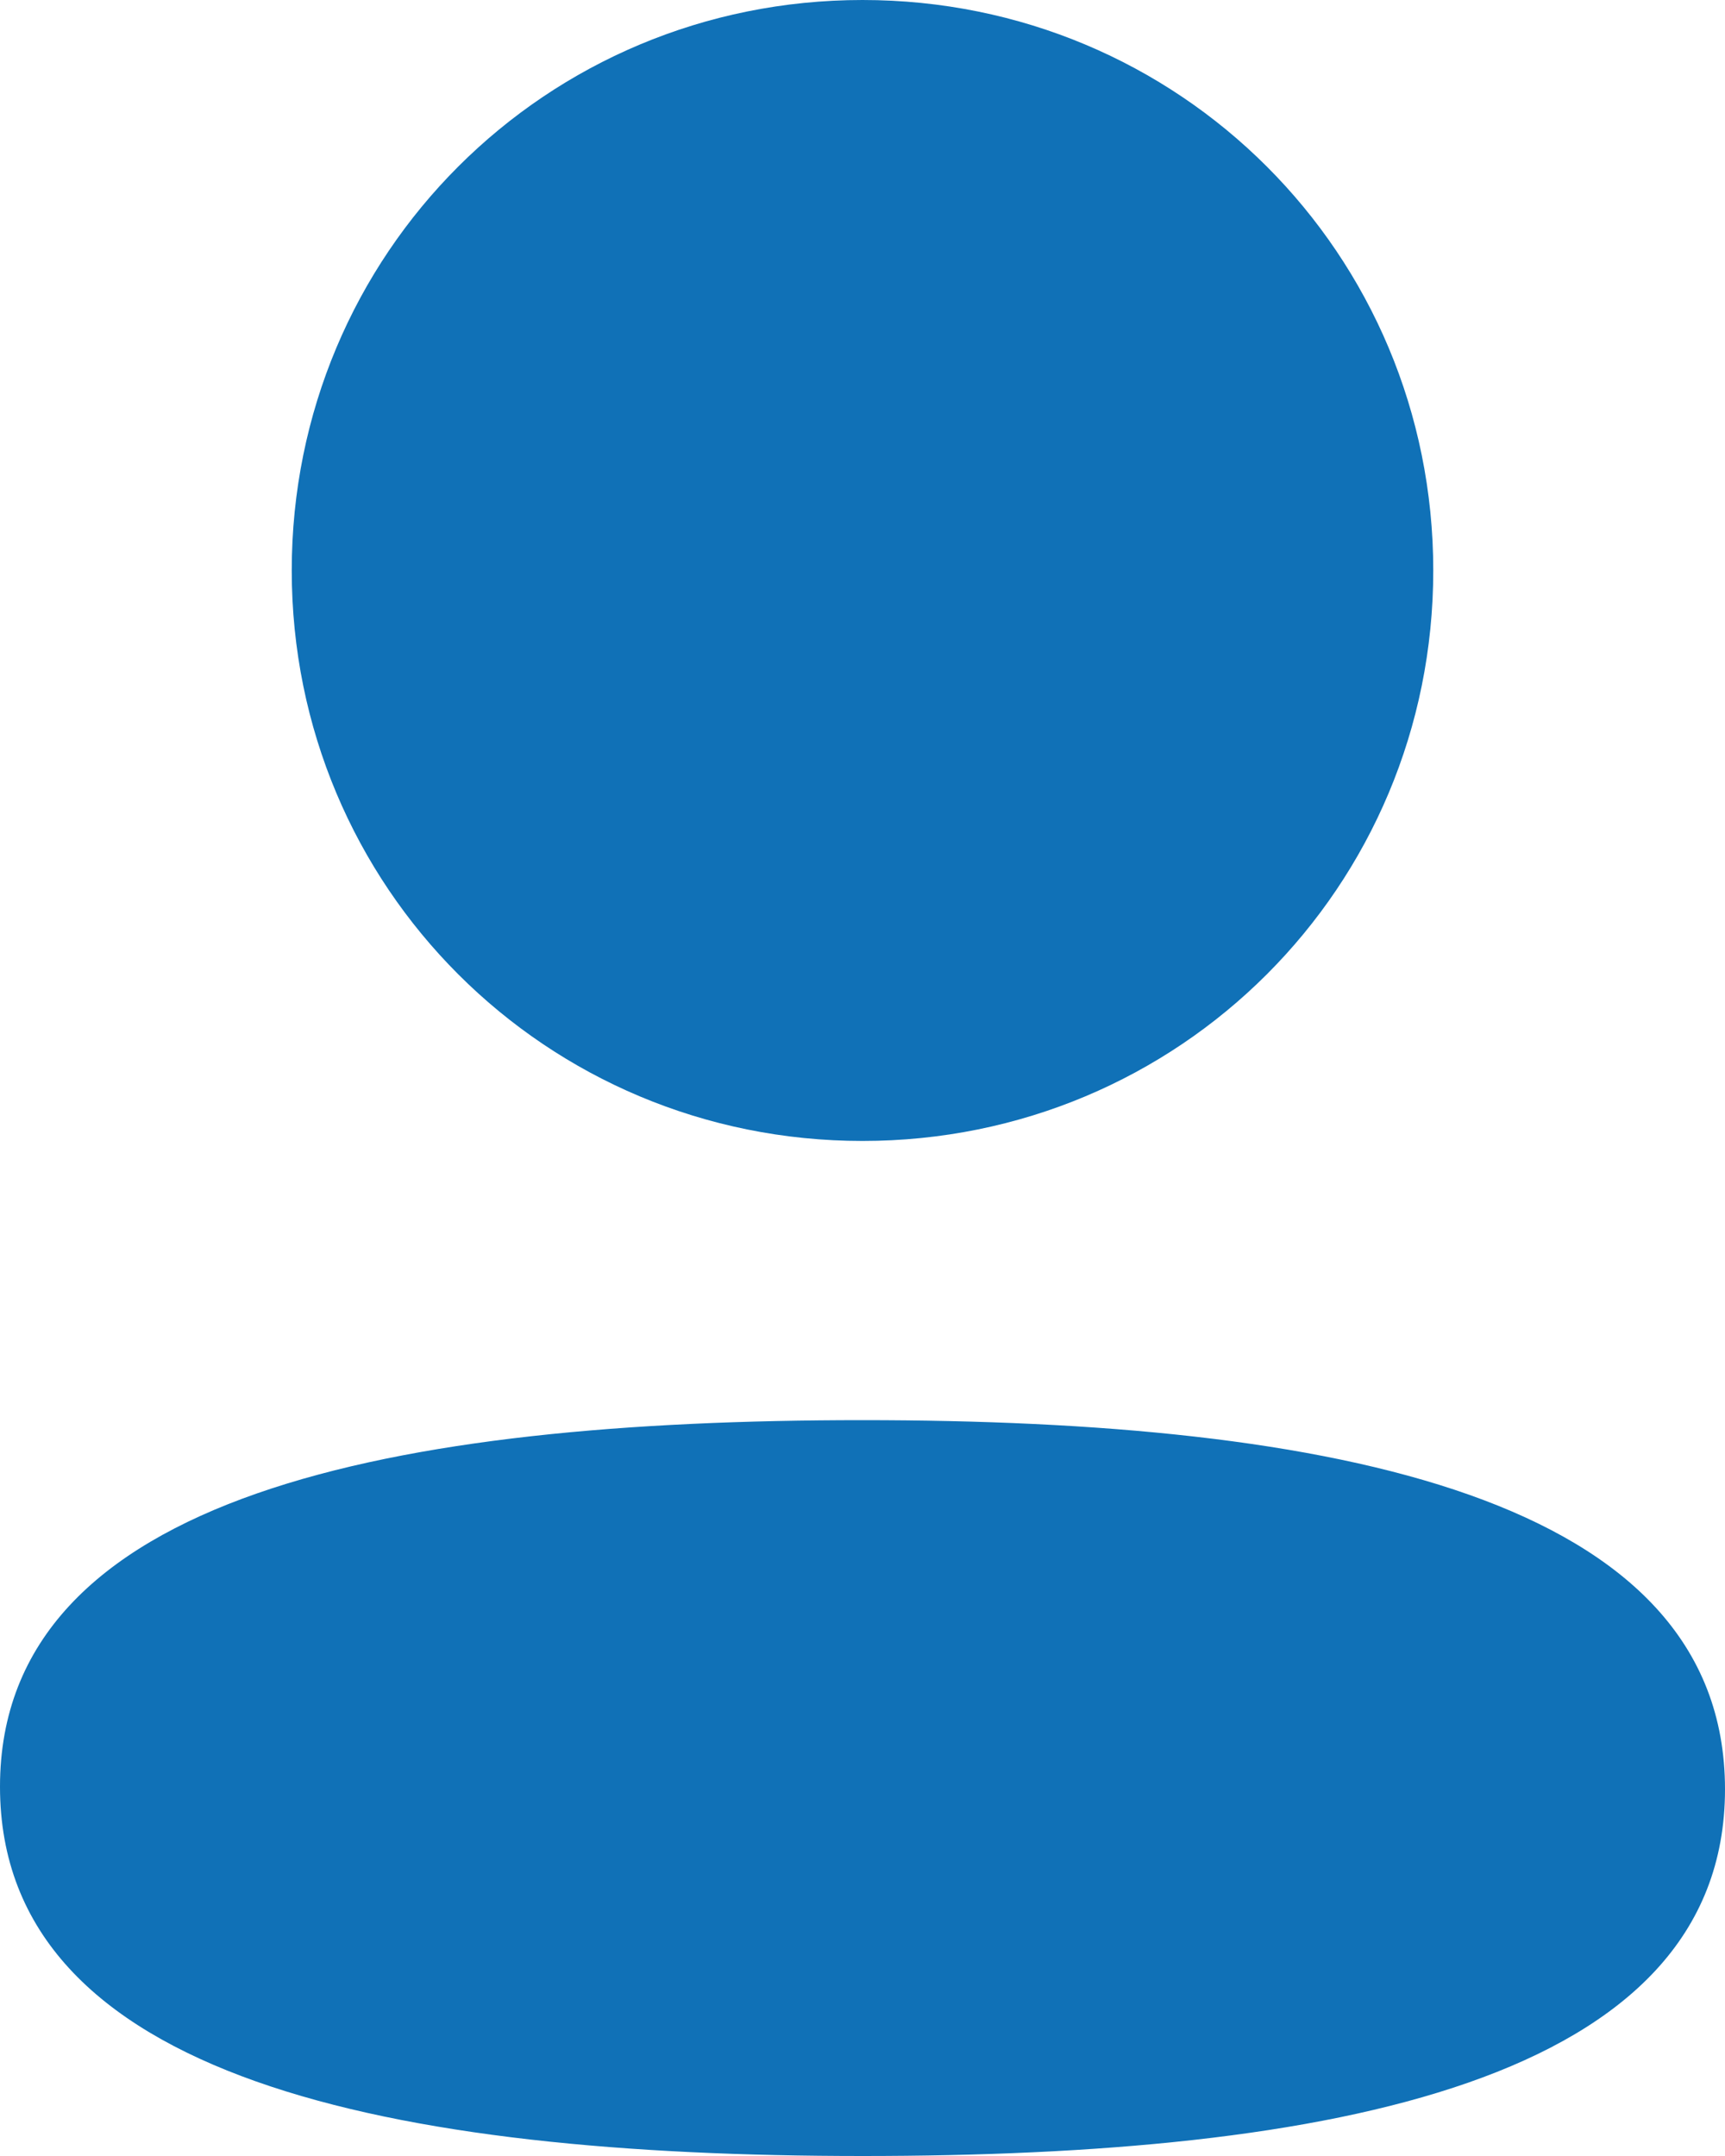 <svg width="8" height="10" viewBox="0 0 8 10" fill="none" xmlns="http://www.w3.org/2000/svg">
<path fill-rule="evenodd" clip-rule="evenodd" d="M6.647 2.646C6.647 4.114 5.47 5.292 4 5.292C2.531 5.292 1.353 4.114 1.353 2.646C1.353 1.177 2.531 0 4 0C5.47 0 6.647 1.177 6.647 2.646ZM4 10C1.831 10 0 9.648 0 8.287C0 6.927 1.843 6.587 4 6.587C6.169 6.587 8 6.939 8 8.299C8 9.66 6.157 10 4 10Z" fill="#1071B7"/>
</svg>
